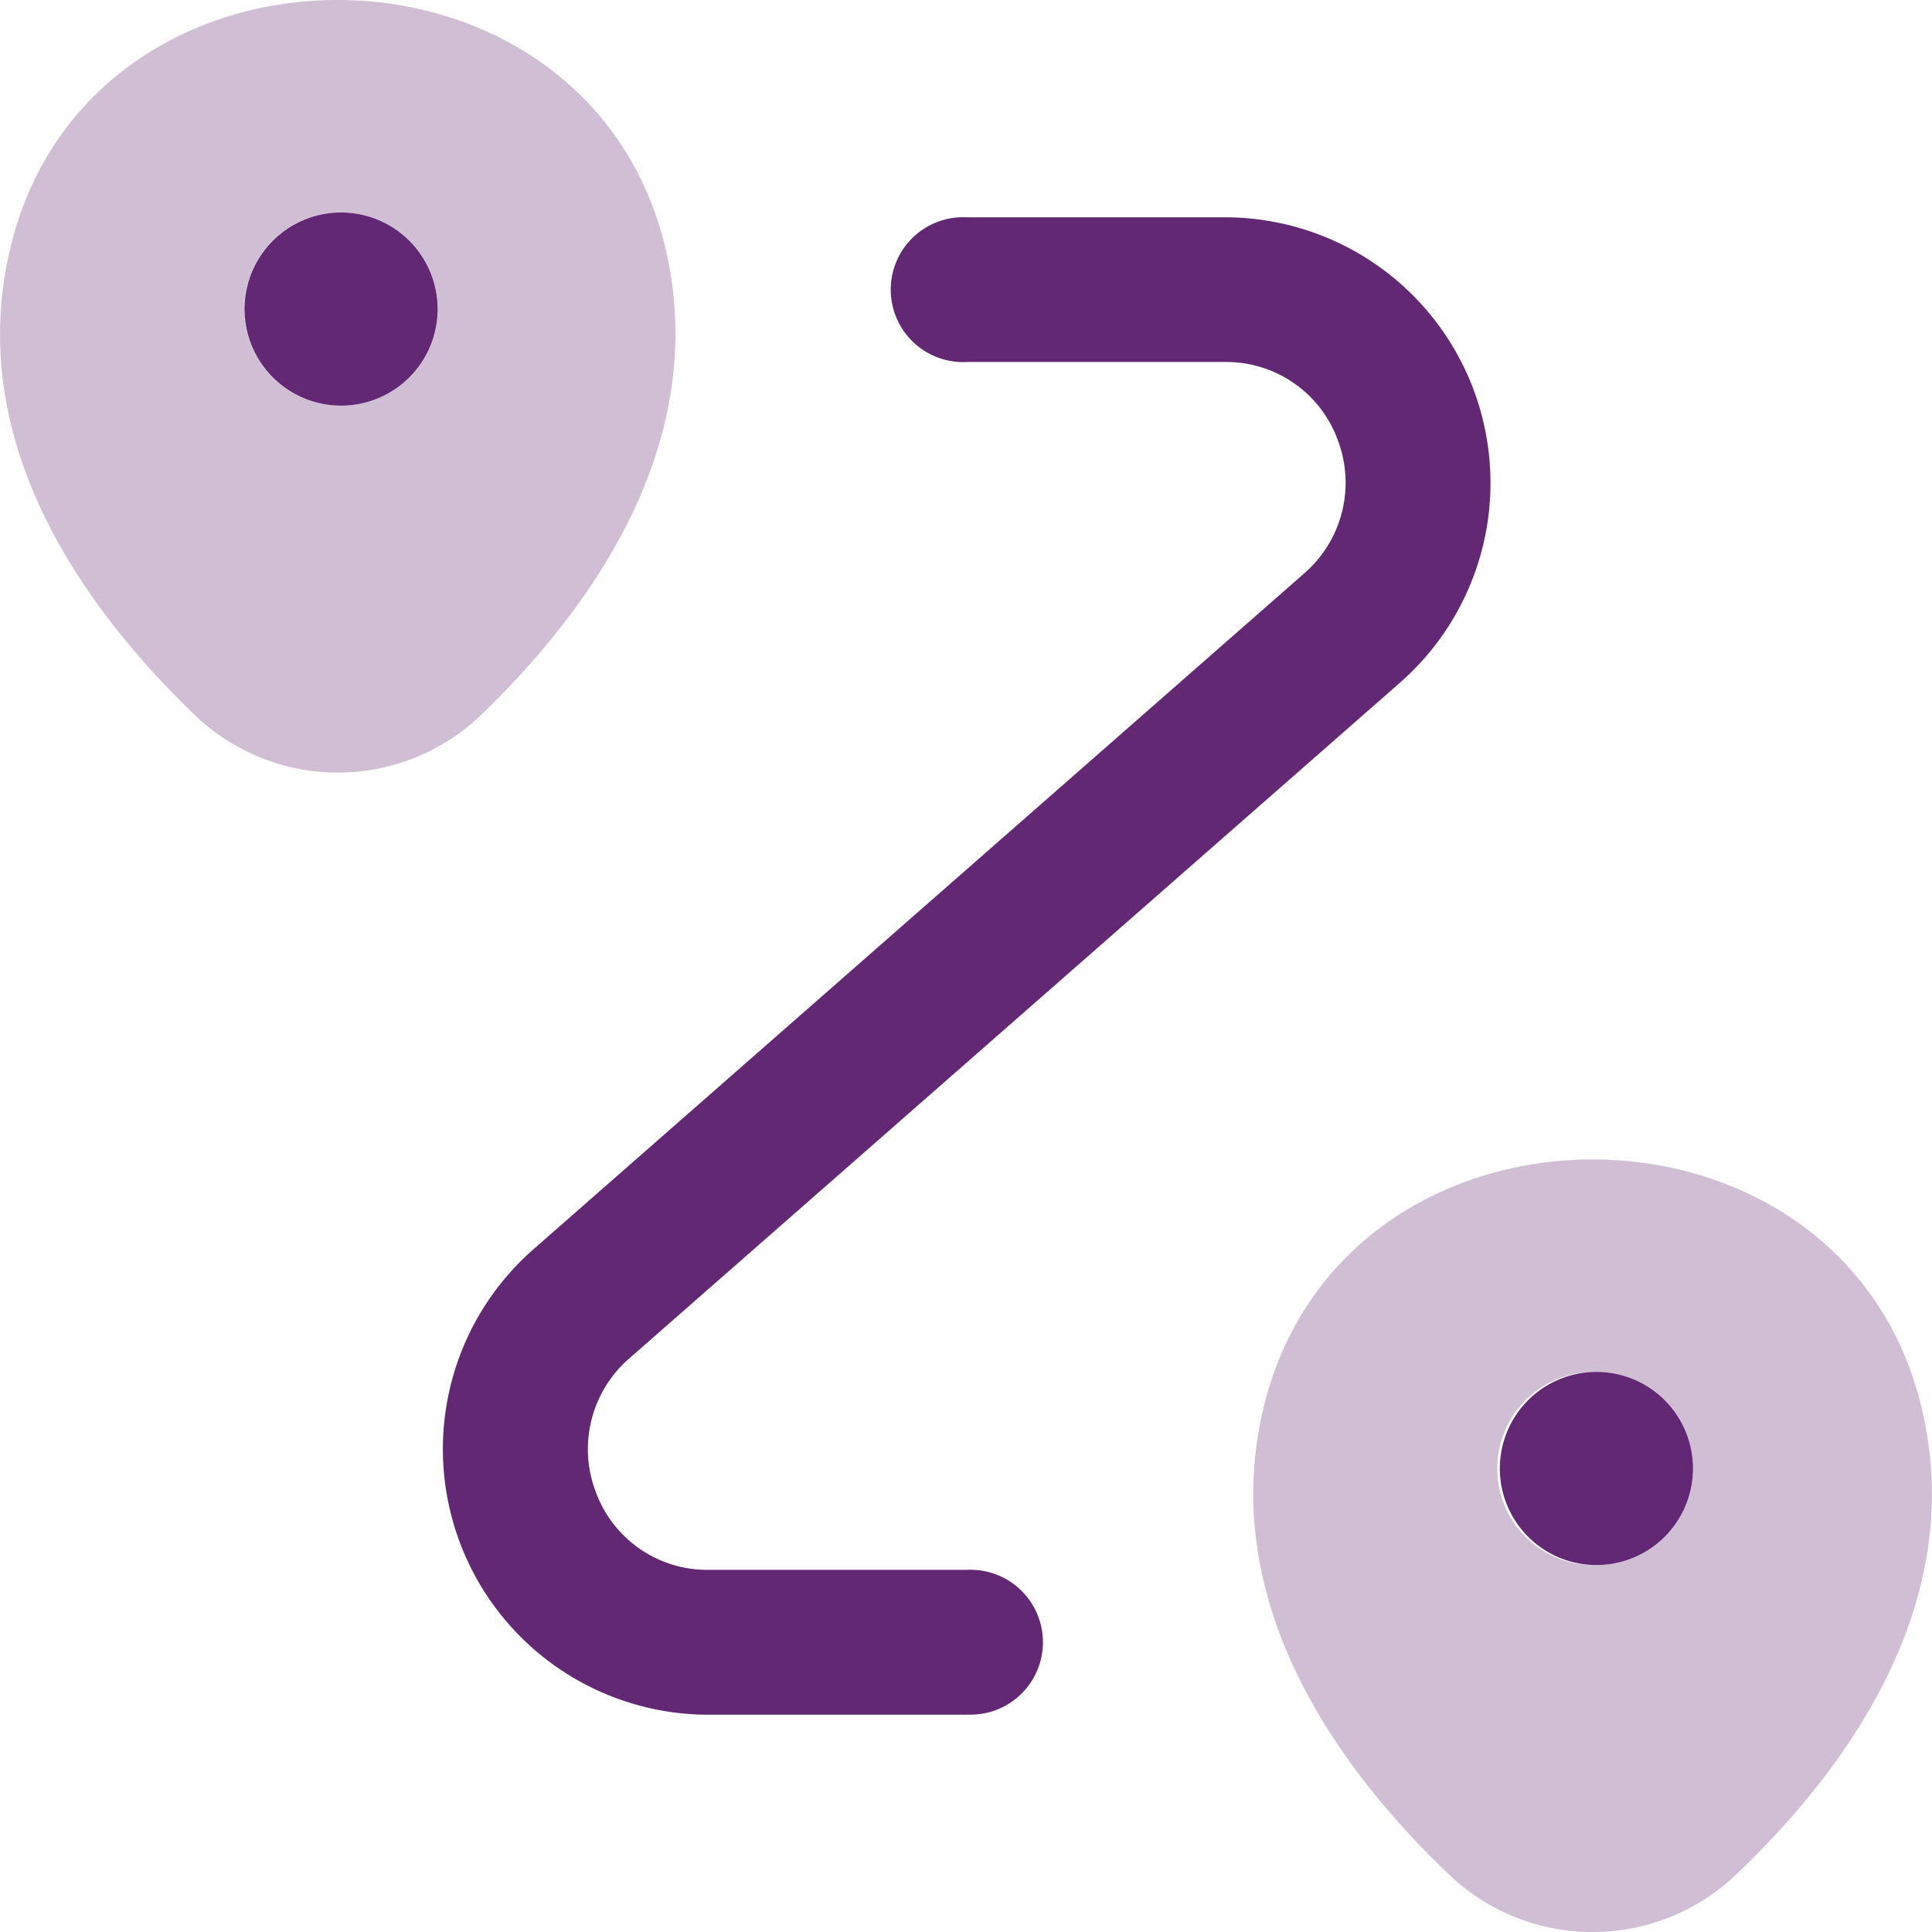 <svg xmlns="http://www.w3.org/2000/svg" width="41.389" height="41.39" viewBox="0 0 41.389 41.39">
  <g id="pre3" transform="translate(0)">
    <path id="Path_110" data-name="Path 110" d="M770.271,9.379c-1.652-7.162-12.417-7.183-14.065,0-.971,4.2,1.693,7.761,4.006,9.977a4.43,4.43,0,0,0,6.053,0C768.577,17.141,771.221,13.582,770.271,9.379Zm-6.96,3.311a2.069,2.069,0,1,1-.021-4.139h.021a2.069,2.069,0,0,1,0,4.139Z" transform="translate(-756 -4)" fill="#d0bed5"/>
    <path id="Path_111" data-name="Path 111" d="M763.176,8.708a2.069,2.069,0,1,1-2.087-2.069h.021a2.069,2.069,0,0,1,2.066,2.069Z" transform="translate(-753.8 -2.087)" fill="#622874"/>
    <path id="Path_112" data-name="Path 112" d="M785.9,23.782c-1.652-7.162-12.455-7.183-14.127,0-.971,4.2,1.693,7.761,4.027,9.977a4.456,4.456,0,0,0,6.074,0C784.211,31.544,786.873,27.983,785.9,23.782Zm-6.981,3.311a2.07,2.07,0,1,1-.021-4.139h.021a2.069,2.069,0,0,1,0,4.139Z" transform="translate(-744.719 6.436)" fill="#d0bed5"/>
    <path id="Path_113" data-name="Path 113" d="M778.77,23.111a2.069,2.069,0,1,1-2.087-2.069h.021a2.069,2.069,0,0,1,2.066,2.069Z" transform="translate(-742.501 8.348)" fill="#622874"/>
    <path id="Path_114" data-name="Path 114" d="M772.728,38.779h-5.539A5.691,5.691,0,0,1,763.45,28.8l16.5-14.469a2.571,2.571,0,0,0,.723-2.856A2.54,2.54,0,0,0,778.262,9.8h-5.536a1.552,1.552,0,1,1,0-3.1h5.536A5.691,5.691,0,0,1,782,16.674L765.5,31.141A2.571,2.571,0,0,0,764.774,34a2.542,2.542,0,0,0,2.415,1.676h5.536a1.552,1.552,0,1,1,0,3.1Z" transform="translate(-752.013 -2.045)" fill="#622874"/>
  </g>
</svg>
